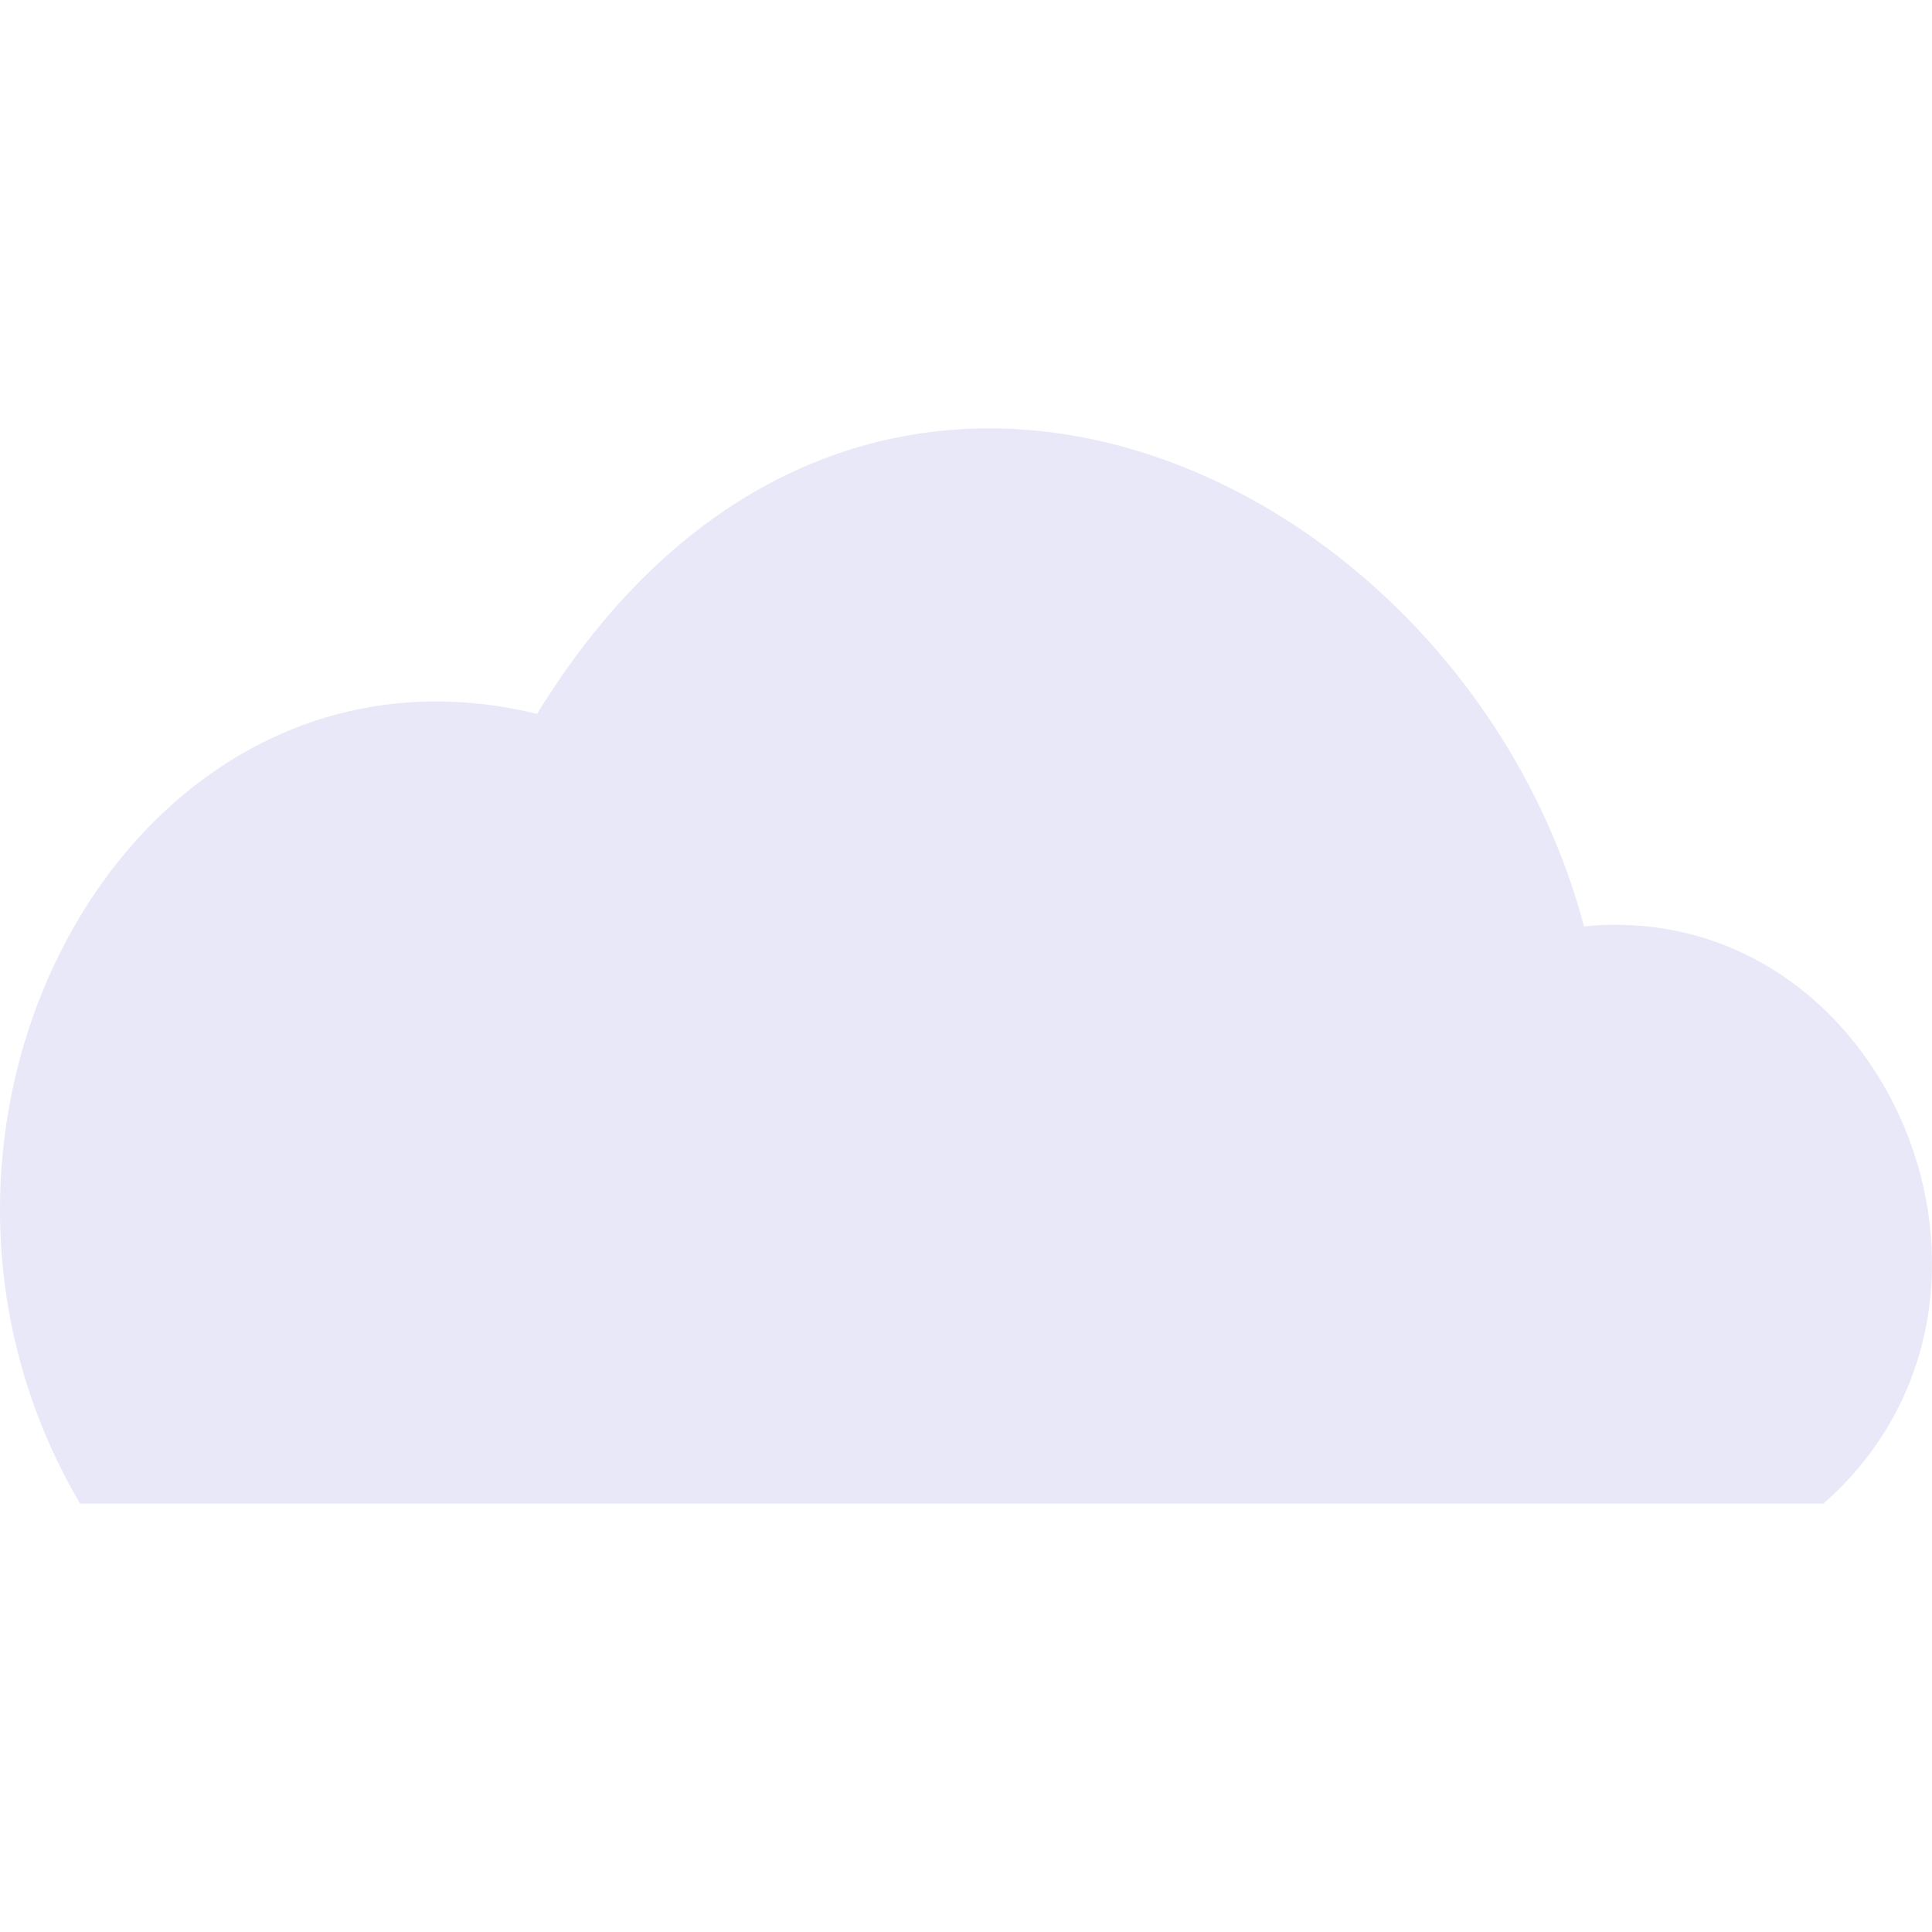 <?xml version="1.0" encoding="UTF-8"?> <svg xmlns="http://www.w3.org/2000/svg" width="234" height="234" viewBox="0 0 234 234" fill="none"> <g clip-path="url(#clip0_267_1676)"> <path d="M191.858 112.199C228.504 108.59 249.01 157.369 220.846 182.115H9.703C-17.458 135.964 16.051 74.544 65.045 86.463C104.326 22.529 177.086 56.784 191.857 112.199H191.858Z" fill="#E8E8F8"></path> </g> <defs> <clipPath id="clip0_267_1676"> <rect width="234" height="234" fill="white"></rect> </clipPath> </defs> </svg> 